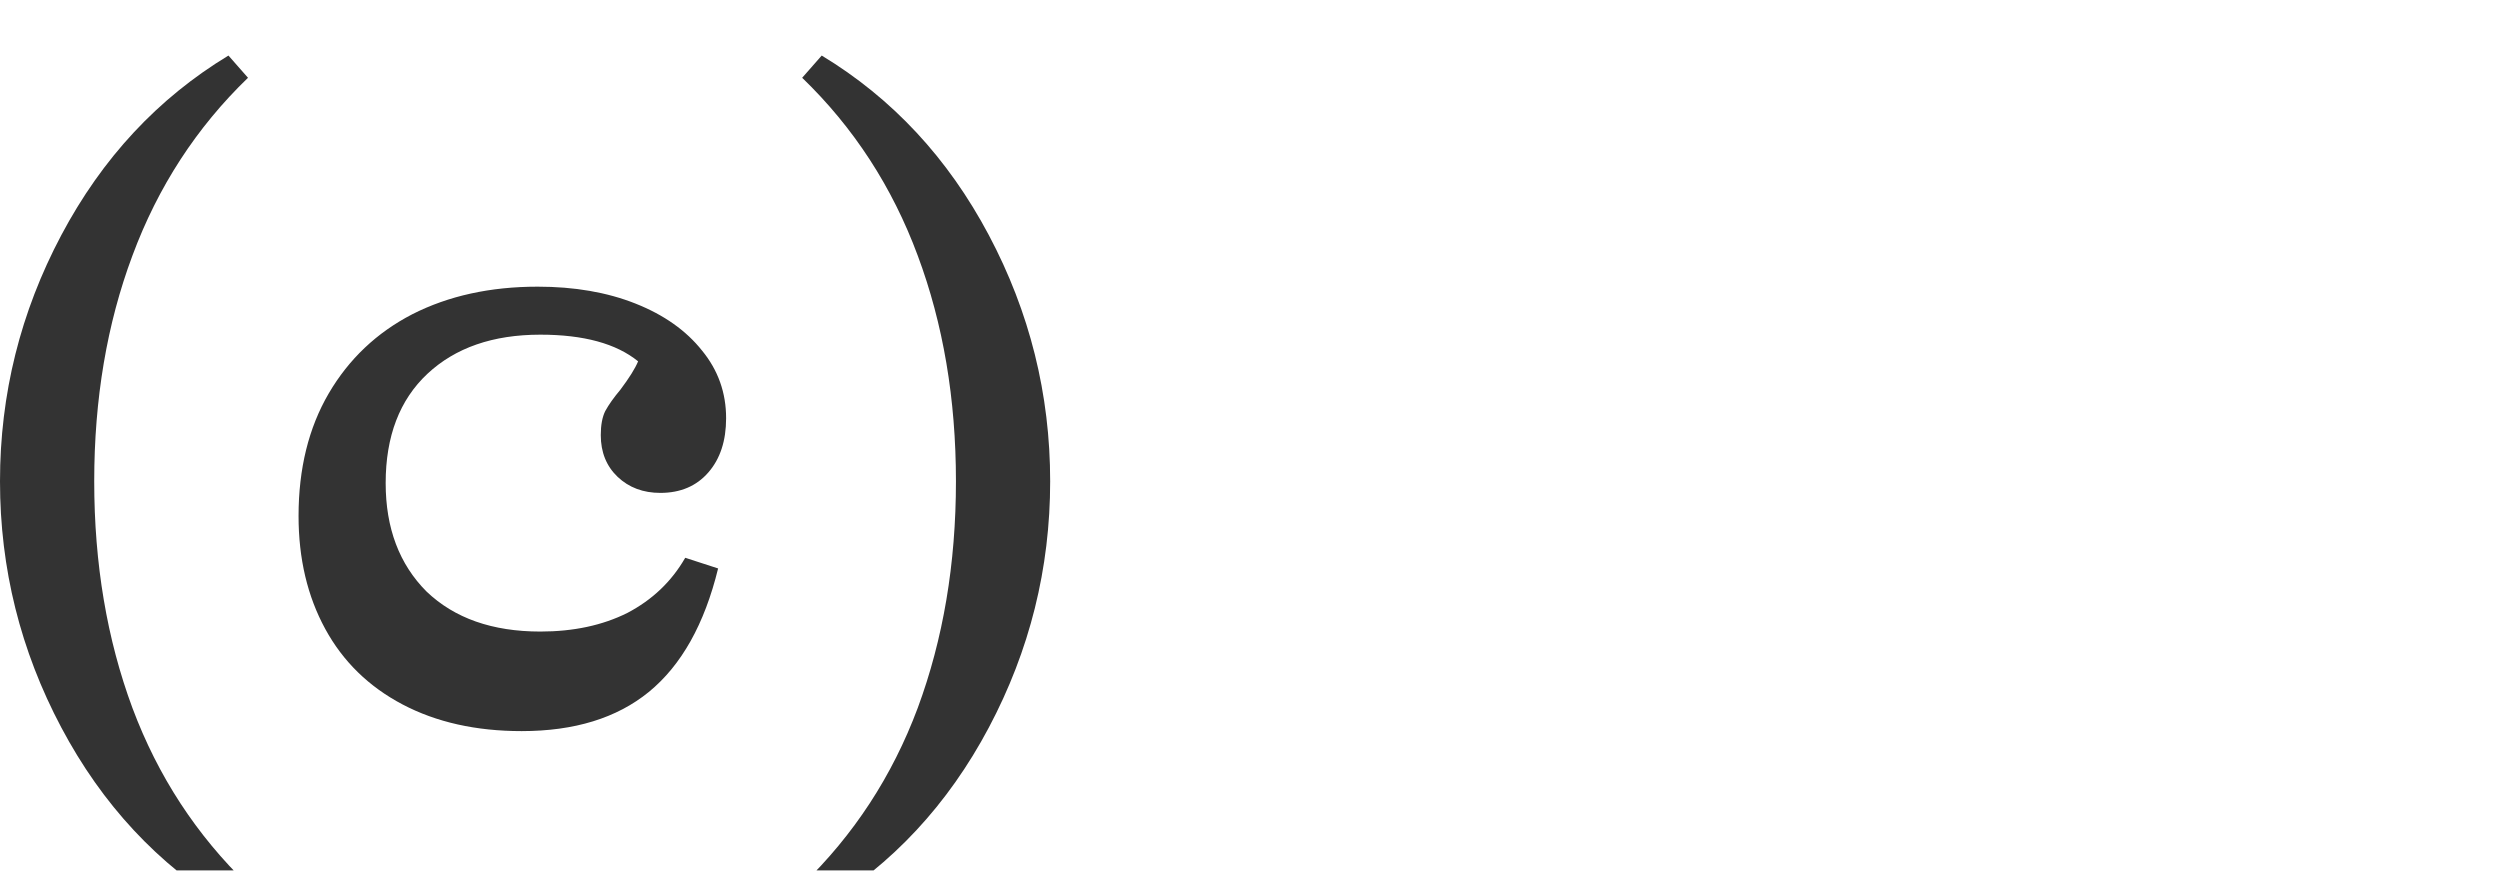 <svg width="45" height="16" viewBox="0 0 45 16" fill="none" xmlns="http://www.w3.org/2000/svg">
<g clip-path="url(#clip0_3325_26223)">
<path d="M14.439 15.928C15.367 15.032 16.06 13.971 16.519 12.744C16.977 11.507 17.207 10.147 17.207 8.664C17.207 7.181 16.977 5.827 16.519 4.6C16.06 3.363 15.367 2.296 14.439 1.4L14.791 1C16.06 1.768 17.063 2.845 17.799 4.232C18.535 5.619 18.903 7.096 18.903 8.664C18.903 10.232 18.535 11.709 17.799 13.096C17.063 14.483 16.06 15.56 14.791 16.328L14.439 15.928Z" fill="#333333"/>
<path d="M9.39 13.16C8.569 13.16 7.854 13 7.246 12.68C6.638 12.36 6.174 11.907 5.854 11.32C5.534 10.733 5.374 10.056 5.374 9.288C5.374 8.435 5.556 7.699 5.918 7.08C6.281 6.461 6.782 5.987 7.422 5.656C8.073 5.325 8.825 5.16 9.678 5.16C10.34 5.16 10.926 5.261 11.438 5.464C11.95 5.667 12.35 5.949 12.638 6.312C12.926 6.664 13.07 7.069 13.07 7.528C13.07 7.933 12.964 8.259 12.75 8.504C12.537 8.749 12.249 8.872 11.886 8.872C11.577 8.872 11.321 8.776 11.118 8.584C10.916 8.392 10.814 8.141 10.814 7.832C10.814 7.651 10.841 7.507 10.894 7.4C10.958 7.283 11.049 7.155 11.166 7.016C11.326 6.803 11.433 6.632 11.486 6.504C11.092 6.184 10.505 6.024 9.726 6.024C8.873 6.024 8.196 6.259 7.694 6.728C7.193 7.197 6.942 7.853 6.942 8.696C6.942 9.507 7.188 10.157 7.678 10.648C8.18 11.128 8.862 11.368 9.726 11.368C10.324 11.368 10.846 11.256 11.294 11.032C11.742 10.797 12.089 10.467 12.334 10.04L12.926 10.232C12.681 11.235 12.265 11.976 11.678 12.456C11.102 12.925 10.34 13.16 9.39 13.16Z" fill="#333333"/>
<path d="M4.112 16.328C2.843 15.56 1.84 14.483 1.104 13.096C0.368 11.709 0 10.232 0 8.664C0 7.096 0.368 5.619 1.104 4.232C1.84 2.845 2.843 1.768 4.112 1L4.464 1.4C3.536 2.296 2.843 3.363 2.384 4.6C1.925 5.827 1.696 7.181 1.696 8.664C1.696 10.147 1.925 11.507 2.384 12.744C2.843 13.971 3.536 15.032 4.464 15.928L4.112 16.328Z" fill="#333333"/>
</g>
<defs>
<clipPath id="clip0_3325_26223">
<rect width="45" height="15" fill="white" transform="translate(0 0.667)"/>
</clipPath>
</defs>
</svg>
